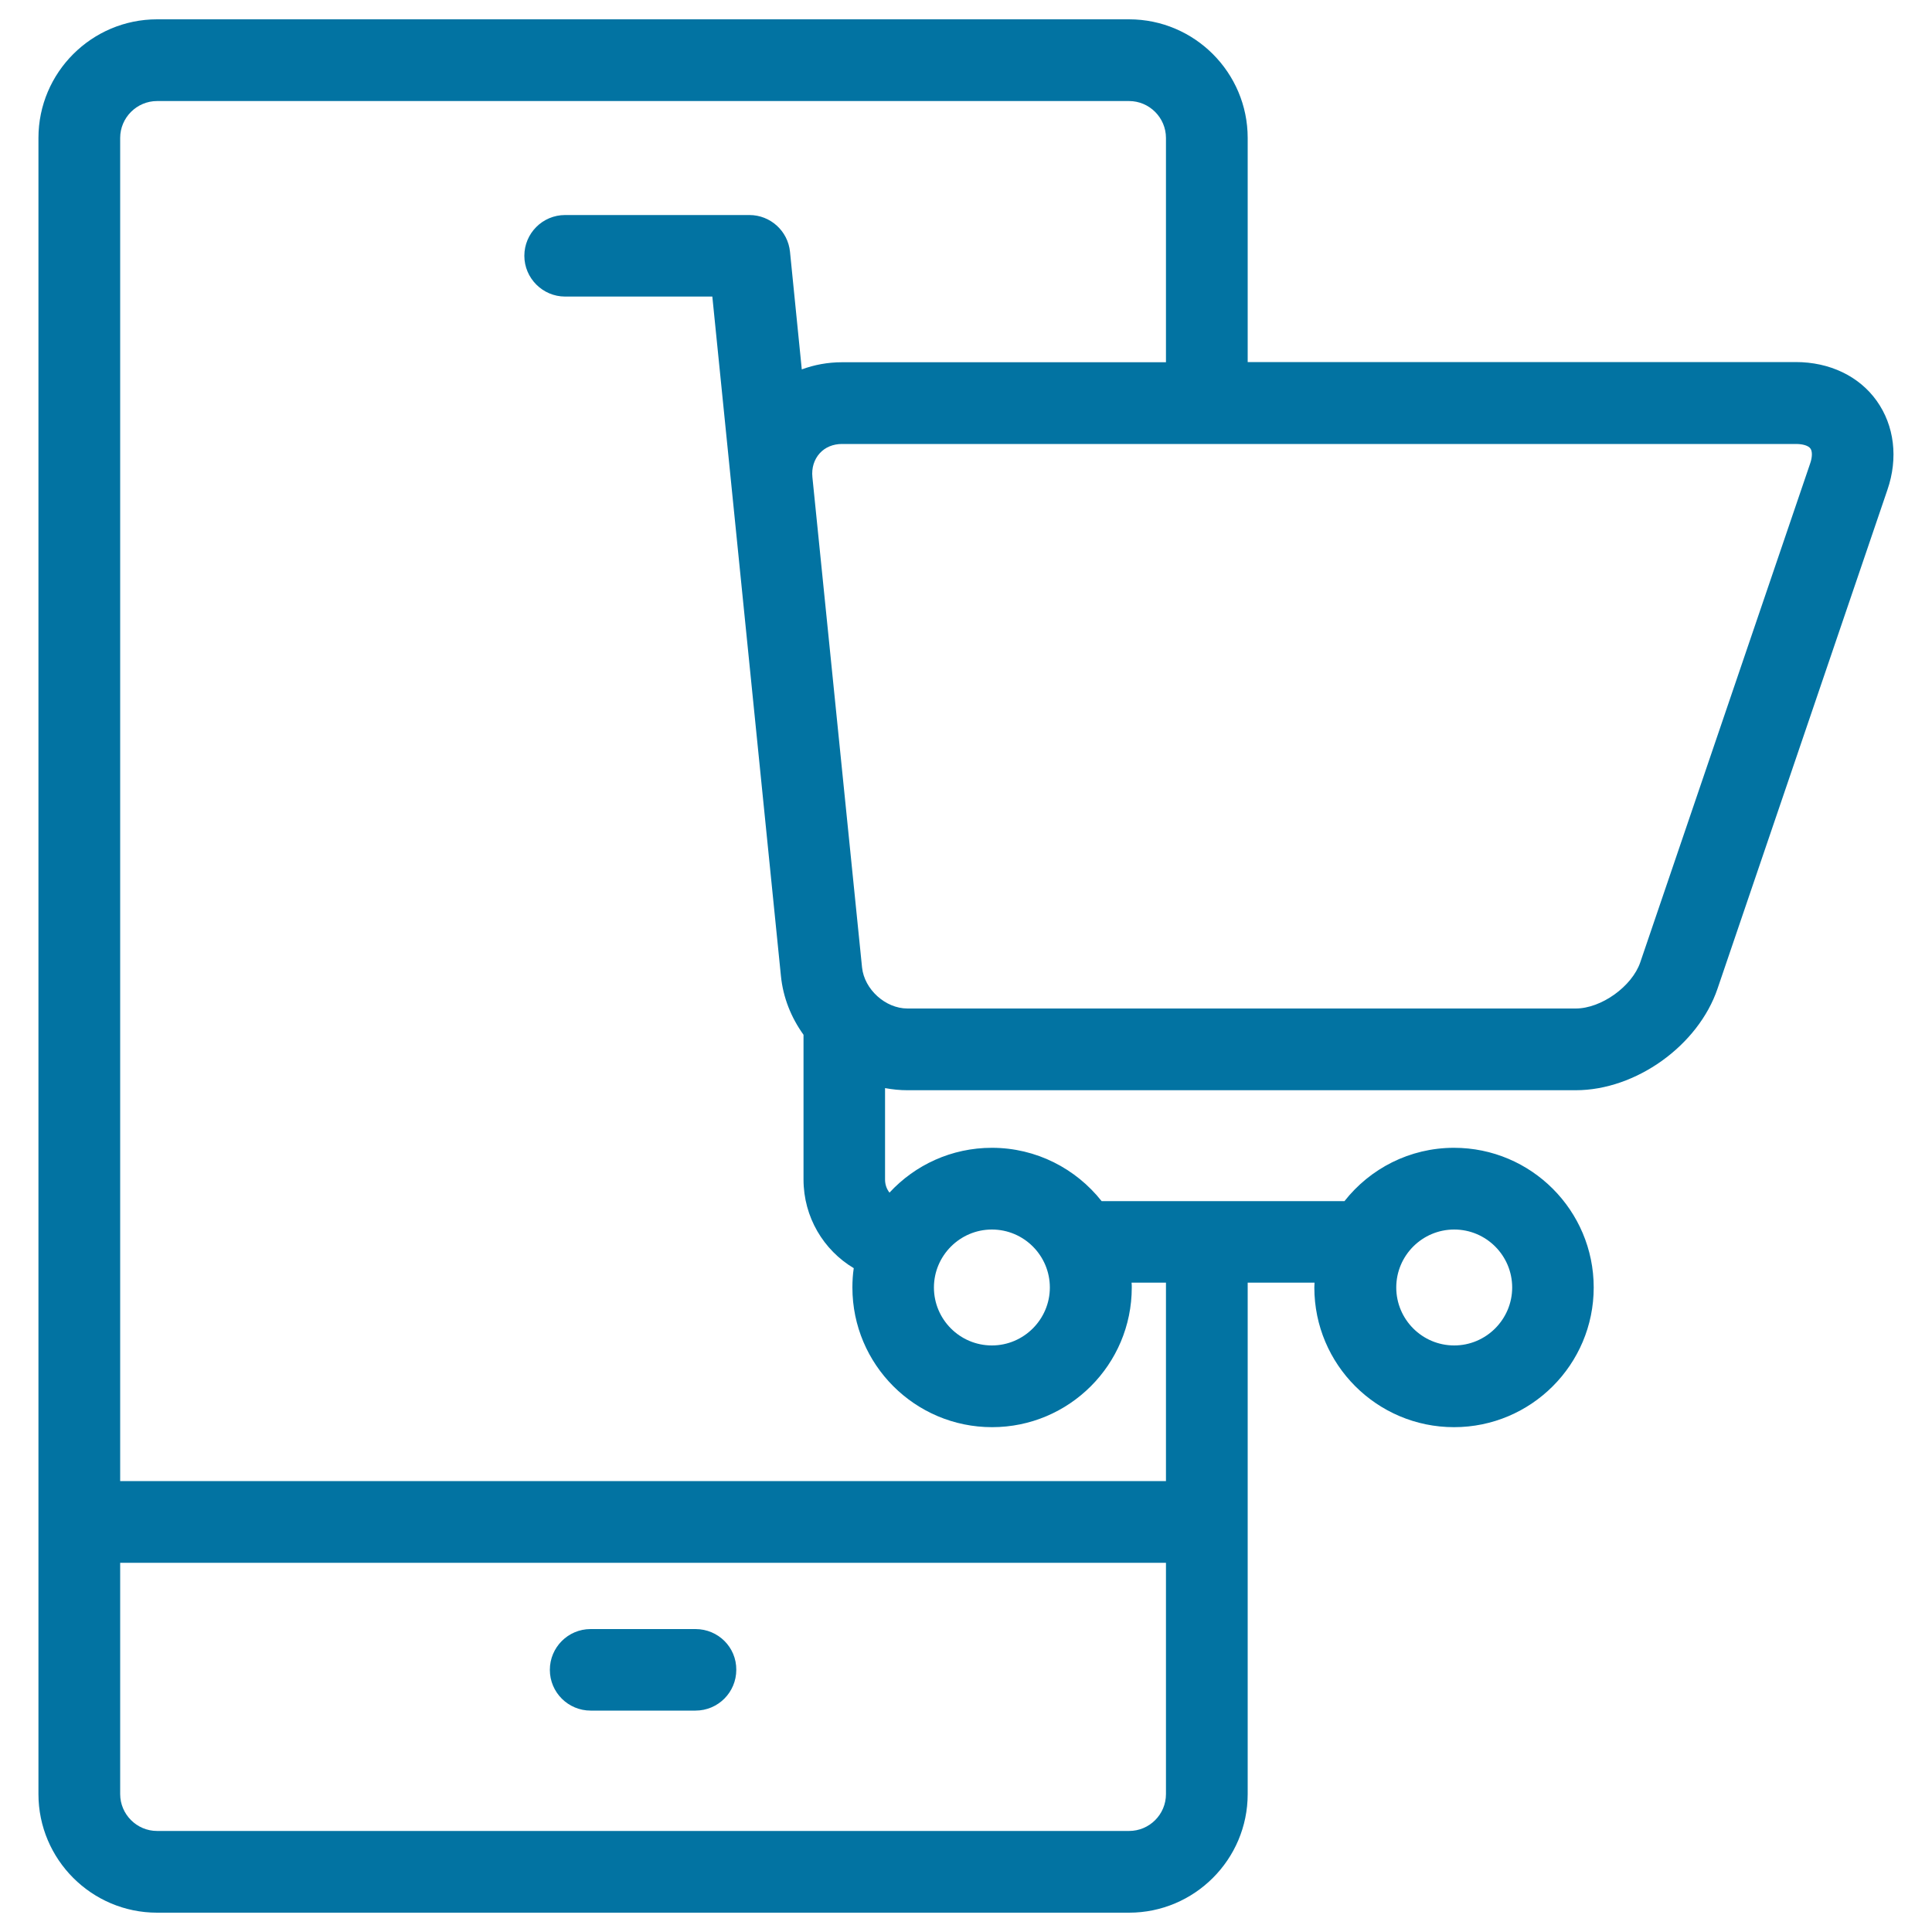 <svg xmlns="http://www.w3.org/2000/svg" viewBox="0 0 1000 1000" style="fill:#0273a2">
<title>Mobile Purchase SVG icon</title>
<g><path d="M971.4,207.5c-9.1-12.8-24.4-20.1-41.9-20.1H645.8V71.4c0-33.8-27.5-61.4-61.4-61.4H81.3c-33.8,0-61.4,27.5-61.4,61.4v857.2c0,33.8,27.5,61.4,61.4,61.4h503.1c33.8,0,61.4-27.5,61.4-61.4V663.9h34.6c0,0.8-0.1,1.6-0.1,2.5c0,39.9,32.4,72.3,72.3,72.3s72.3-32.4,72.3-72.3c0-39.9-32.4-72.3-72.3-72.3c-23,0-43.5,10.8-56.7,27.6H570.2c-13.3-16.8-33.8-27.6-56.8-27.6c-20.9,0-39.8,8.9-53,23.2c-1.5-1.9-2.3-4.2-2.3-6.8v-47.3c3.8,0.7,7.7,1.1,11.6,1.1h345.9c31.1,0,63.4-23.1,73.4-52.6l87.9-258.1C982.6,237.1,980.5,220.3,971.4,207.5z M752.7,636.4c16.6,0,30,13.5,30,30s-13.5,30-30,30c-16.6,0-30-13.5-30-30S736.1,636.4,752.7,636.4z M584.4,947.7H81.3c-10.5,0-19.1-8.6-19.1-19.1V808.9h541.3v119.7C603.5,939.2,594.9,947.7,584.4,947.7z M513.4,636.4c16.6,0,30,13.5,30,30s-13.5,30-30,30c-16.6,0-30-13.5-30-30S496.9,636.4,513.4,636.4z M404.2,505.1c1.1,11.2,5.3,21.6,11.7,30.5v74.9c0,19.5,10.4,36.6,26,45.9c-0.5,3.3-0.7,6.6-0.7,10c0,39.9,32.4,72.3,72.3,72.3c39.9,0,72.3-32.4,72.3-72.3c0-0.8,0-1.6-0.1-2.5h17.8v102.7H62.2V71.4c0-10.5,8.6-19.1,19.1-19.1h503.1c10.5,0,19.1,8.6,19.1,19.1v116.1H435.8c-7.3,0-14.3,1.3-20.8,3.7l-6.1-60.9c-1.1-10.8-10.2-19-21-19h-95.4c-11.7,0-21.1,9.5-21.1,21.1s9.5,21.1,21.1,21.1h76.2L404.2,505.1z M936.9,240L849,498.1c-4.3,12.5-20.2,23.9-33.4,23.9H469.7c-11.4,0-22.3-9.9-23.5-21.2L420.5,247c0,0,0,0,0,0l0,0c-0.5-4.8,0.9-9.2,3.8-12.4c2.8-3.1,6.9-4.8,11.5-4.8h493.8c3.6,0,6.5,0.9,7.5,2.4C938.1,233.6,938.1,236.6,936.9,240z"/><path d="M360,843.2h-54.3c-11.7,0-21.1,9.5-21.1,21.1c0,11.7,9.5,21.1,21.1,21.1H360c11.7,0,21.1-9.5,21.1-21.1C381.2,852.6,371.7,843.2,360,843.2z"/></g>
</svg>